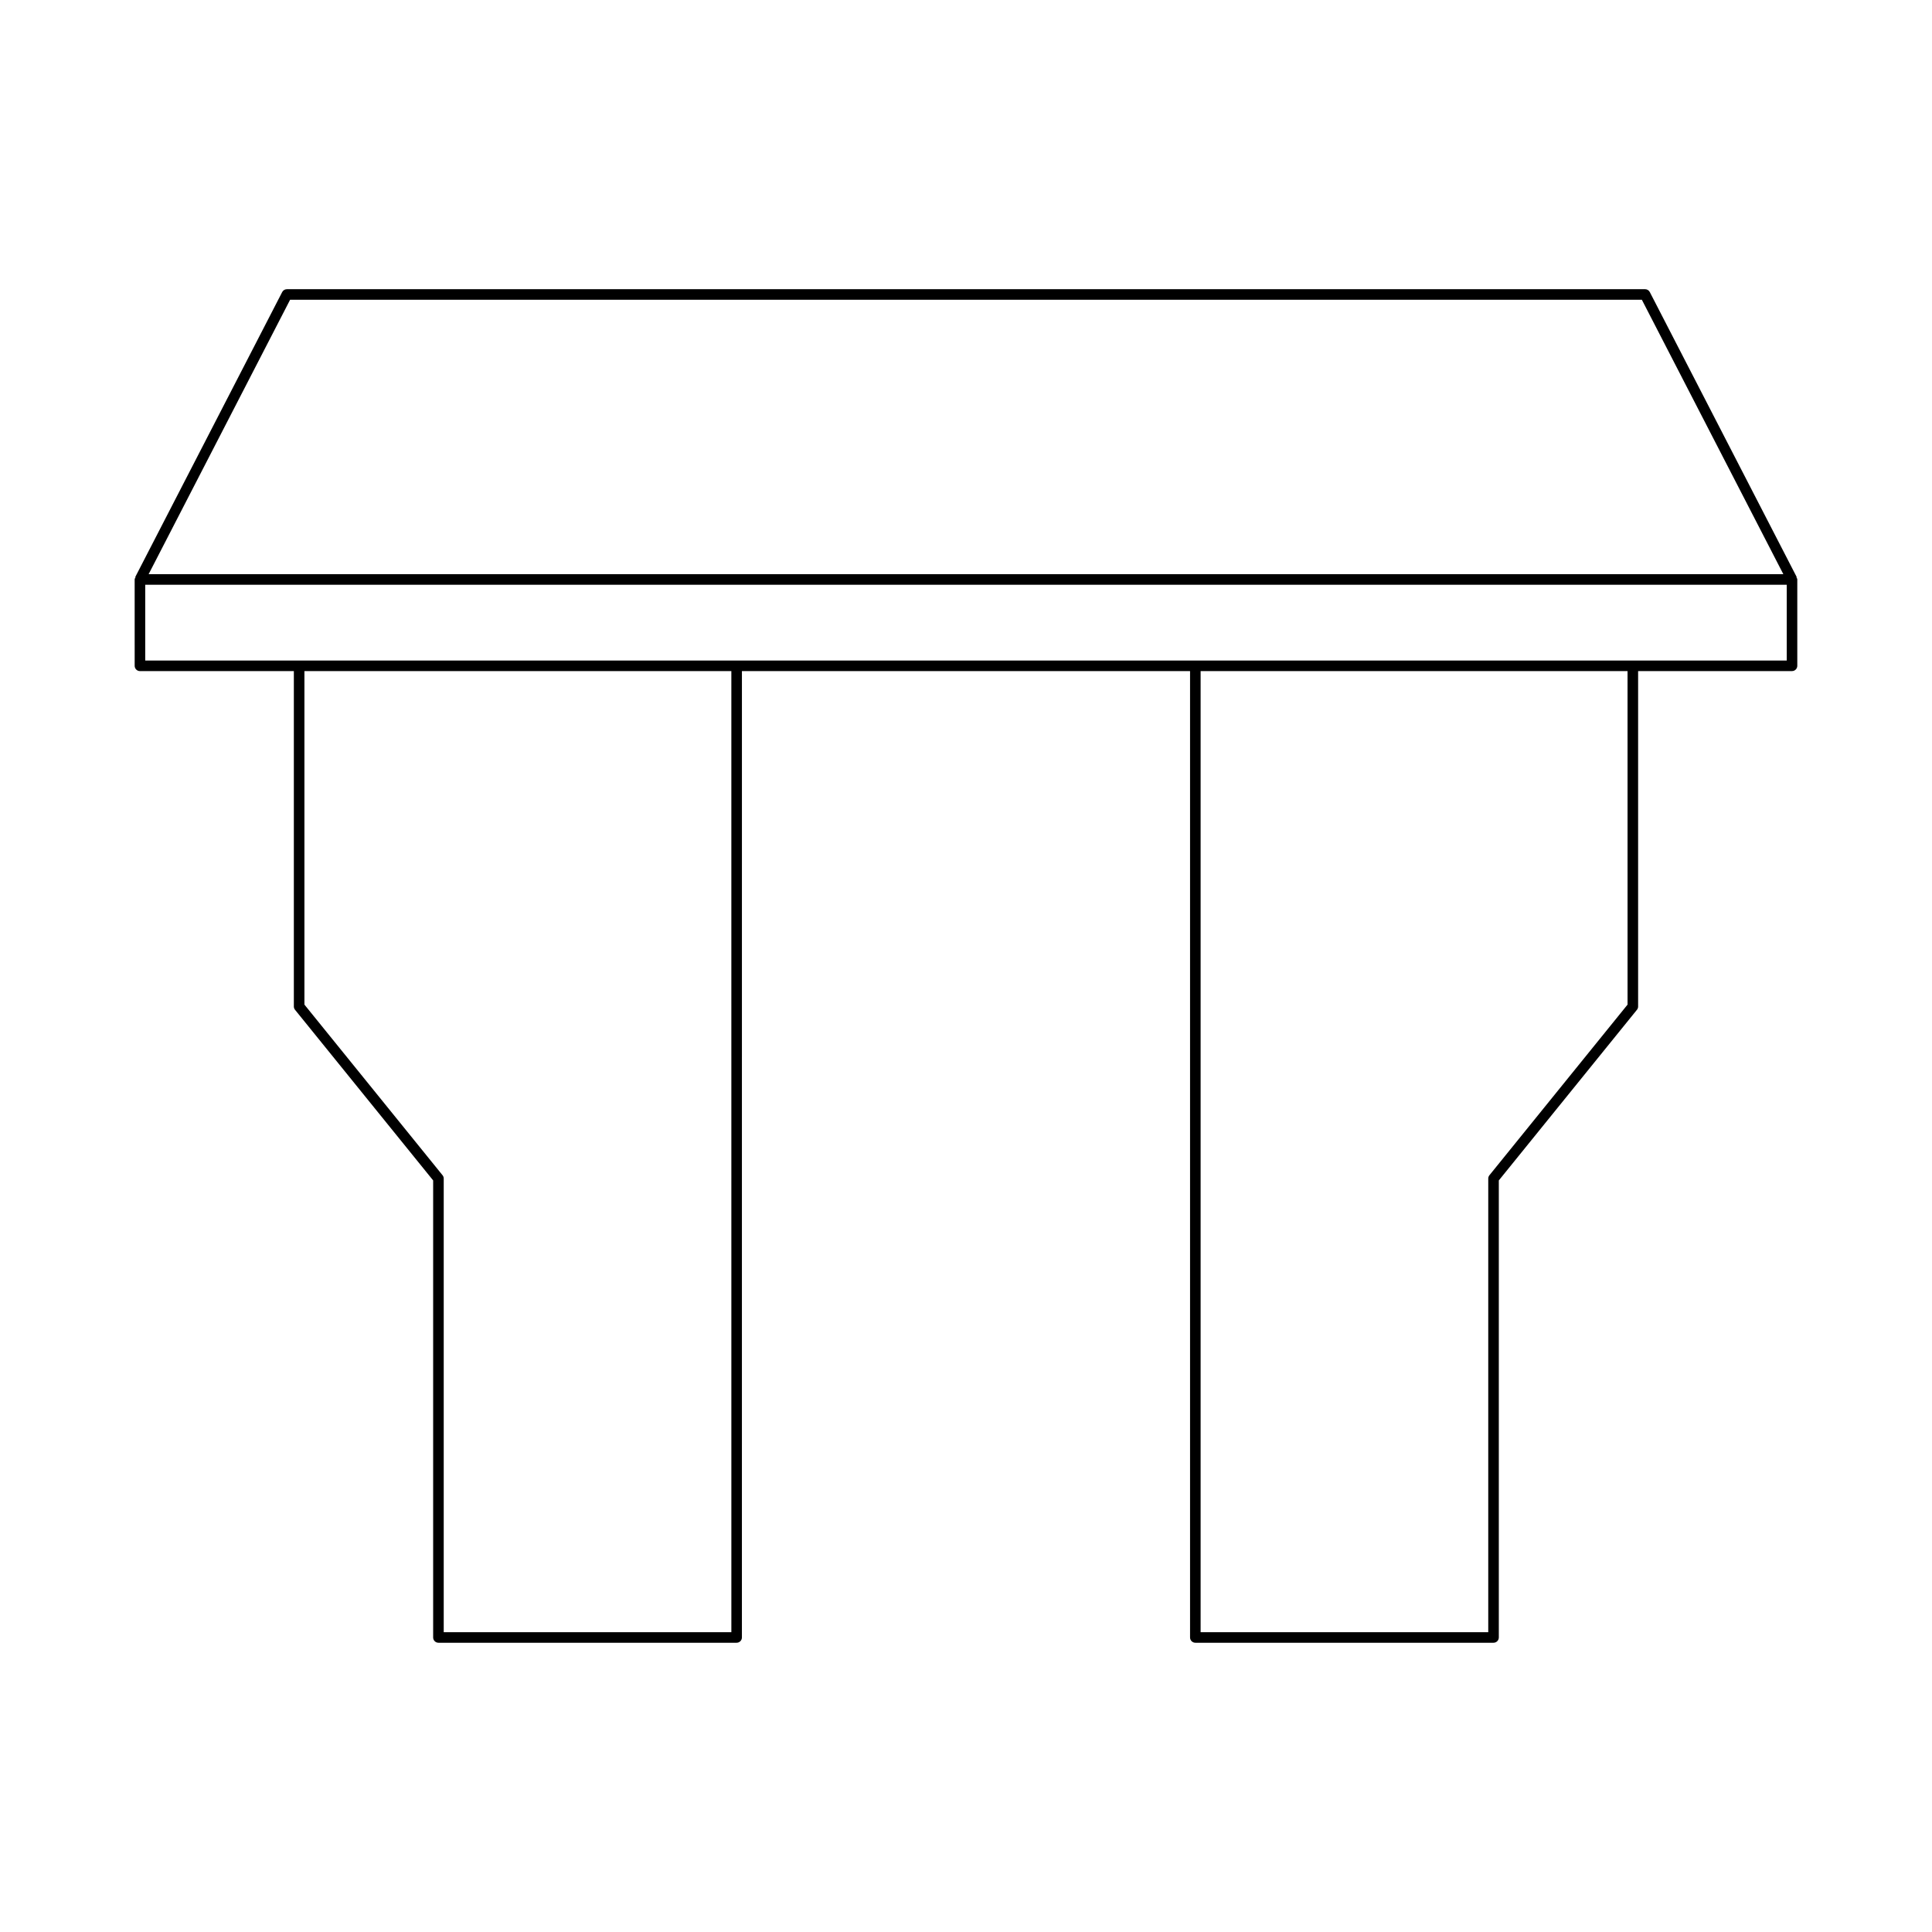 <?xml version="1.0" encoding="UTF-8"?>
<!-- Uploaded to: SVG Repo, www.svgrepo.com, Generator: SVG Repo Mixer Tools -->
<svg fill="#000000" width="800px" height="800px" version="1.1" viewBox="144 144 512 512" xmlns="http://www.w3.org/2000/svg">
 <path d="m179.69 320.45c0 0.77 0.629 1.398 1.398 1.398h40.785v88.879c0 0.324 0.109 0.629 0.312 0.879l36.605 45.219v121.12c0 0.77 0.629 1.398 1.398 1.398h79.027c0.77 0 1.398-0.629 1.398-1.398l0.004-256.1h118.76v256.1c0 0.77 0.629 1.398 1.398 1.398h79.027c0.77 0 1.398-0.629 1.398-1.398v-121.12l36.605-45.219c0.203-0.25 0.312-0.559 0.312-0.879v-88.883h40.785c0.77 0 1.398-0.629 1.398-1.398v-22.879c0-0.23-0.145-0.398-0.246-0.594l0.094-0.047-38.938-75.527c-0.242-0.465-0.723-0.762-1.246-0.762l-359.94 0.004c-0.523 0-1.008 0.297-1.246 0.762l-38.941 75.523 0.094 0.047c-0.102 0.191-0.246 0.363-0.246 0.594zm158.13 256.1h-76.227v-120.22c0-0.324-0.109-0.633-0.312-0.879l-36.605-45.219v-88.383h113.14zm237.5-166.32-36.605 45.219c-0.203 0.246-0.312 0.559-0.312 0.879v120.22l-76.227 0.004v-254.7h113.14zm-354.44-186.79h358.23l37.496 72.73h-433.22zm-38.395 75.527h435.02v20.078l-435.02 0.004z"/>
</svg>
